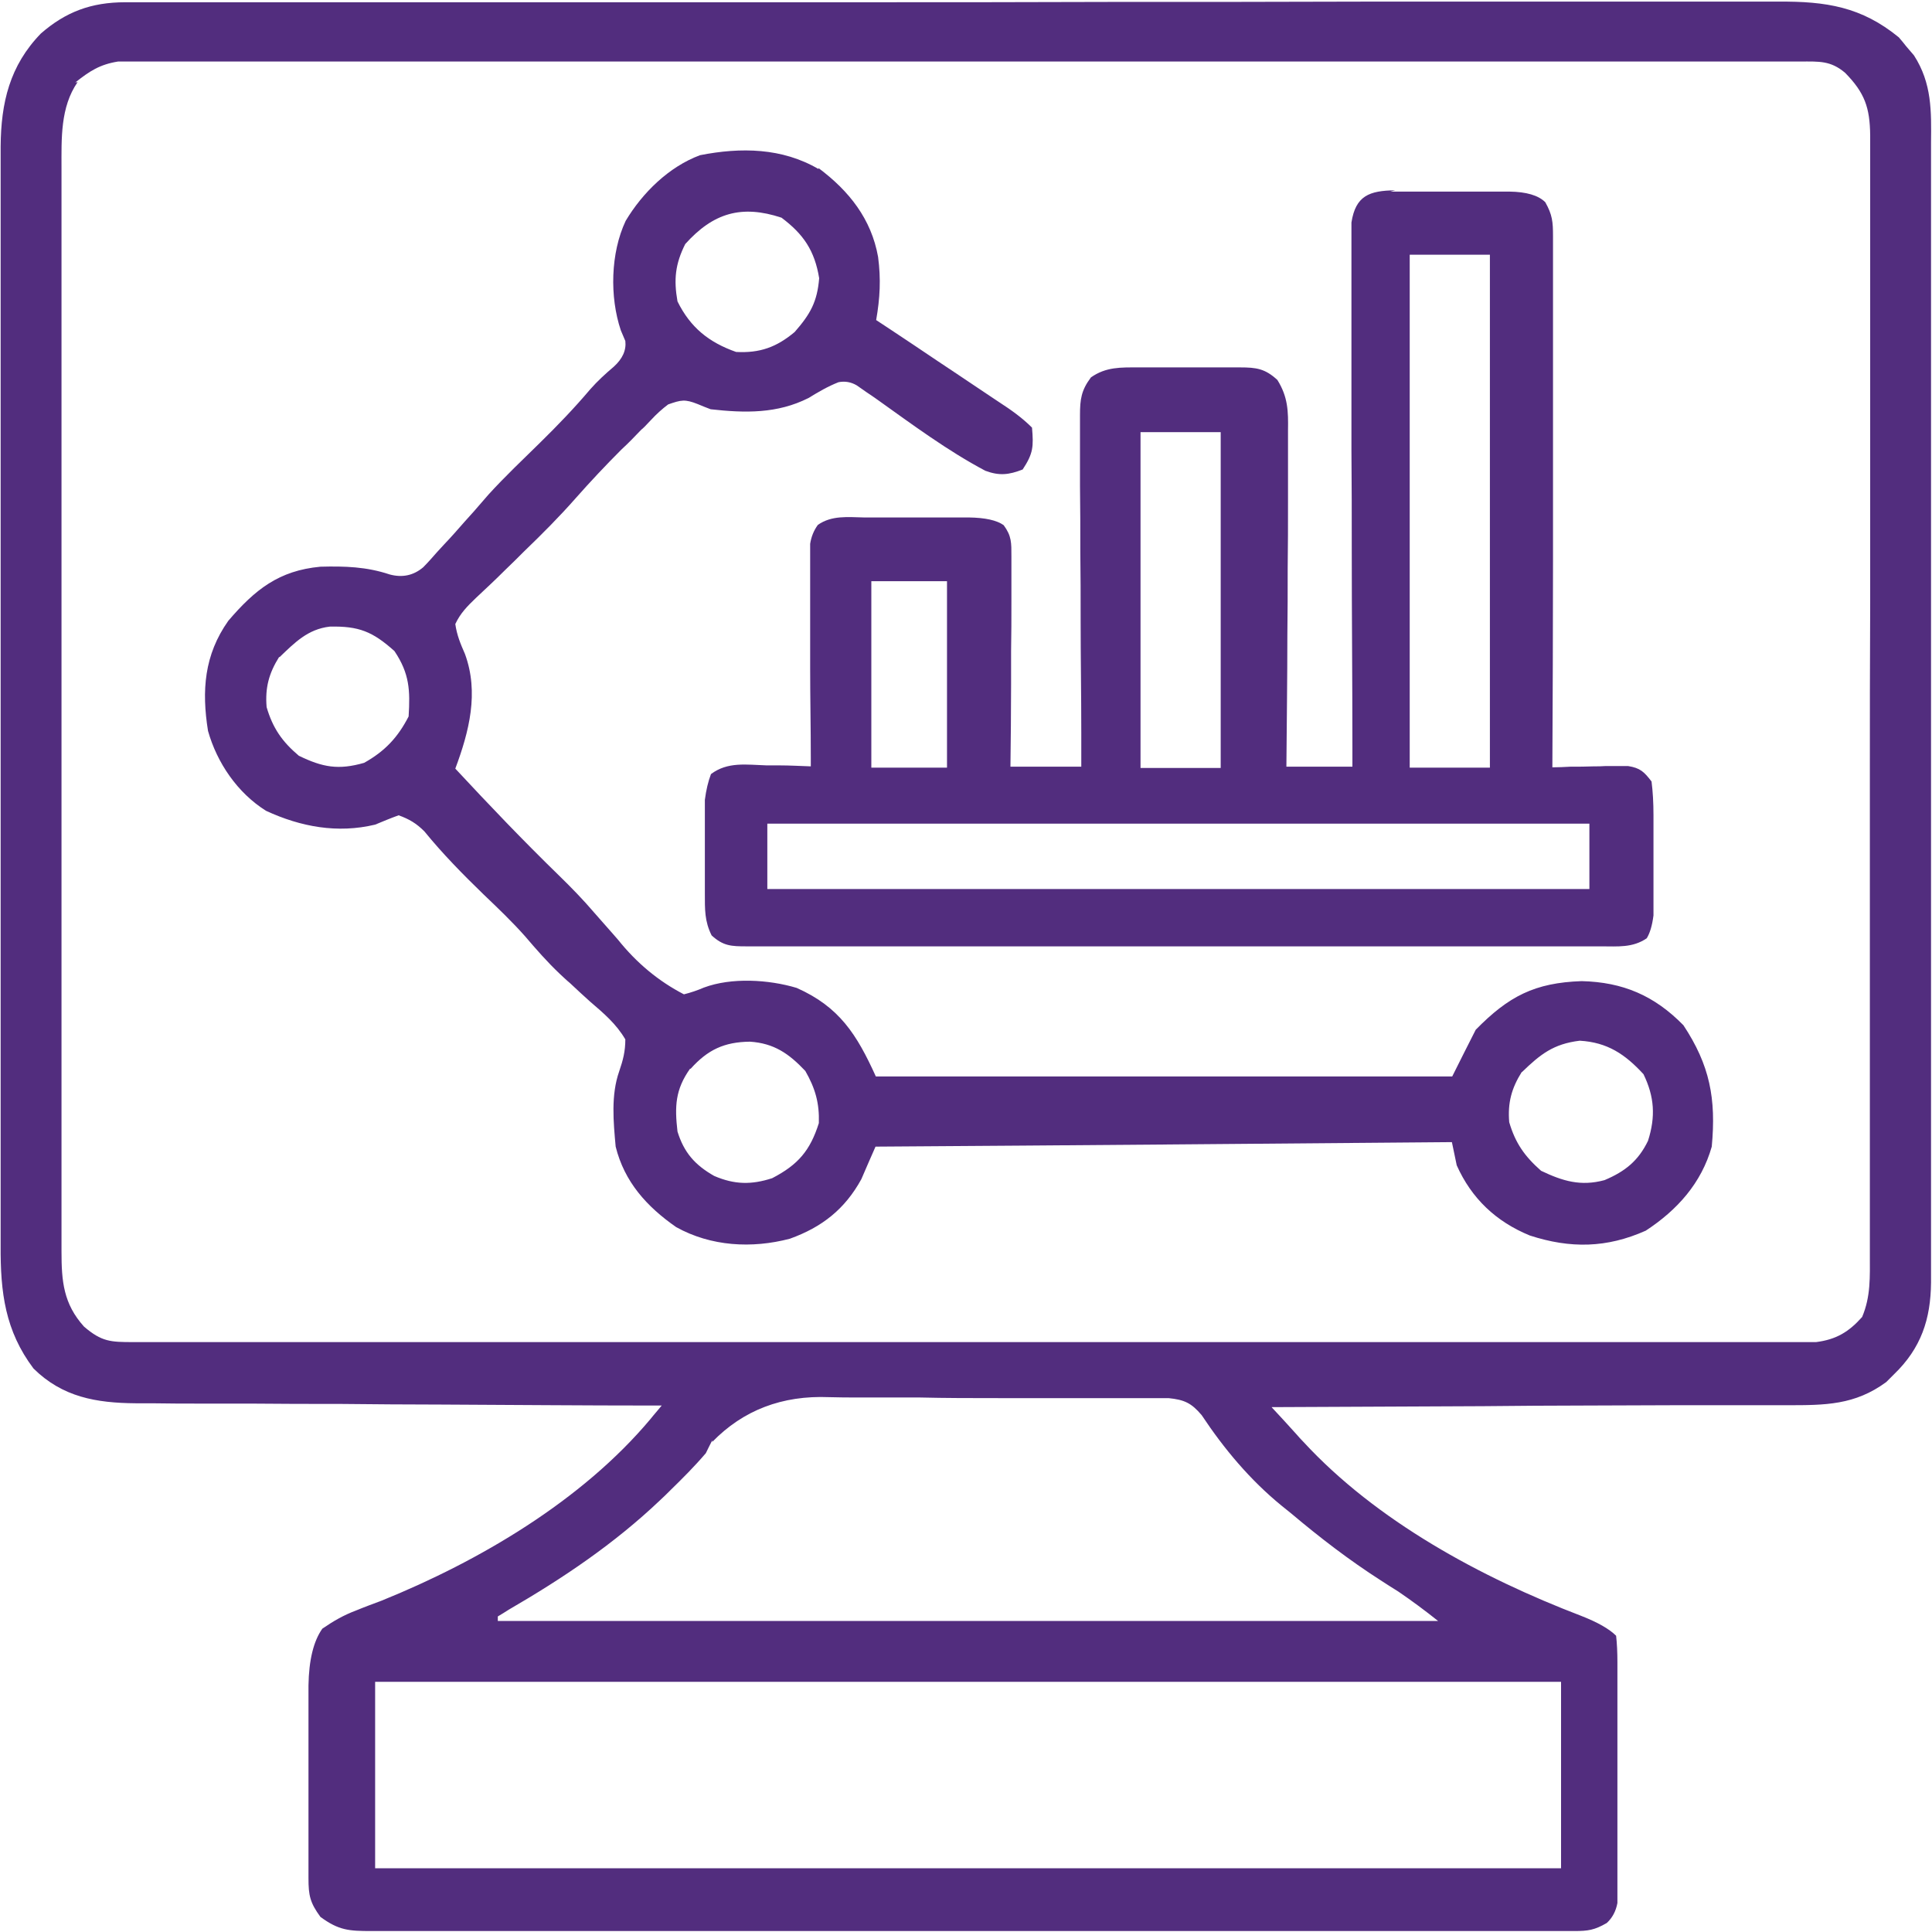 <svg xmlns="http://www.w3.org/2000/svg" id="Layer_2" data-name="Layer 2" viewBox="0 0 60 60"><defs><style>      .cls-1 {        fill: #522d7e;      }    </style></defs><g id="Layer_1-2" data-name="Layer 1"><path class="cls-1" d="M3.89.07c.19,0,.38,0,.57,0,.21,0,.42,0,.63,0,.22,0,.45,0,.67,0,.61,0,1.23,0,1.84,0,.66,0,1.32,0,1.98,0,1.6,0,3.19,0,4.79,0,.45,0,.9,0,1.35,0,2.8,0,5.6,0,8.4,0,.65,0,1.3,0,1.95,0,.16,0,.32,0,.49,0,2.61,0,5.22,0,7.84-.01,2.68,0,5.36,0,8.05-.01,1.51,0,3.01,0,4.52,0,1.28,0,2.57,0,3.85,0,.65,0,1.31,0,1.96,0,.6,0,1.2,0,1.8,0,.22,0,.43,0,.65,0,1.48-.01,2.58.16,3.74,1.11.08.09.15.18.23.28q.12.14.24.28c.56.87.54,1.73.53,2.72,0,.16,0,.31,0,.47,0,.52,0,1.04,0,1.56,0,.37,0,.75,0,1.12,0,.91,0,1.82,0,2.73,0,.74,0,1.48,0,2.22,0,2.1,0,4.19,0,6.29,0,.11,0,.23,0,.34,0,.11,0,.23,0,.34,0,1.83,0,3.67,0,5.5,0,1.88,0,3.77,0,5.65,0,1.06,0,2.11,0,3.17,0,.99,0,1.99,0,2.98,0,.36,0,.73,0,1.09,0,.5,0,1,0,1.49,0,.14,0,.29,0,.44-.01,1.14-.31,2.04-1.15,2.85q-.12.12-.24.24c-.98.72-1.9.72-3.08.72-.17,0-.35,0-.53,0-.47,0-.95,0-1.42,0-.49,0-.99,0-1.48,0-.94,0-1.87.01-2.81.01-1.07,0-2.13.01-3.2.02-2.19.01-4.38.02-6.57.03.26.28.52.56.77.84.07.08.14.16.22.24,2.27,2.46,5.51,4.21,8.62,5.4q.77.3,1.09.62.04.36.04.82c0,.17,0,.35,0,.52q0,.28,0,.57c0,.19,0,.39,0,.58,0,.41,0,.81,0,1.22,0,.52,0,1.04,0,1.56,0,.4,0,.8,0,1.2,0,.28,0,.57,0,.85,0,.17,0,.35,0,.52,0,.15,0,.31,0,.46q-.07.38-.33.62c-.38.22-.58.25-1.01.25q-.21,0-.42,0c-.15,0-.3,0-.46,0q-.24,0-.48,0c-.54,0-1.08,0-1.61,0-.38,0-.77,0-1.15,0-.94,0-1.88,0-2.81,0-.76,0-1.52,0-2.29,0-.22,0-.44,0-.66,0q-.16,0-.33,0c-2.07,0-4.13,0-6.2,0-1.89,0-3.78,0-5.67,0-1.94,0-3.88,0-5.82,0-1.09,0-2.18,0-3.27,0-1.02,0-2.05,0-3.07,0-.38,0-.75,0-1.13,0-.51,0-1.03,0-1.54,0-.15,0-.3,0-.45,0-.69,0-1.01-.02-1.58-.44-.32-.44-.37-.66-.37-1.2,0-.16,0-.32,0-.48,0-.17,0-.34,0-.52,0-.18,0-.35,0-.54,0-.37,0-.75,0-1.12,0-.57,0-1.15,0-1.72,0-.36,0-.73,0-1.09,0-.17,0-.34,0-.52q.02-1.18.43-1.76c.35-.24.66-.42,1.06-.57.12-.05.25-.1.38-.15.13-.05.26-.1.4-.15,3.04-1.23,6.23-3.11,8.35-5.64.11-.14.23-.27.35-.42-.09,0-.18,0-.27,0-2.18,0-4.37-.02-6.55-.03-1.06,0-2.11-.01-3.17-.02-.92,0-1.84,0-2.76-.01-.49,0-.97,0-1.46,0-.55,0-1.09,0-1.64-.01q-.24,0-.49,0c-1.22-.01-2.27-.19-3.17-1.08C.16,41.33.01,40.14.02,38.68c0-.15,0-.3,0-.46,0-.5,0-1,0-1.5,0-.36,0-.72,0-1.08,0-.88,0-1.75,0-2.63,0-.71,0-1.42,0-2.14,0-.1,0-.2,0-.31,0-.21,0-.41,0-.62,0-1.93,0-3.87,0-5.8,0-1.77,0-3.53,0-5.3,0-1.82,0-3.63,0-5.45,0-1.02,0-2.04,0-3.06,0-.96,0-1.92,0-2.87,0-.35,0-.7,0-1.05,0-.48,0-.96,0-1.44,0-.14,0-.28,0-.42.01-1.36.28-2.51,1.25-3.51C2.04.37,2.83.07,3.89.07ZM2.41,2.55c-.54.78-.5,1.76-.5,2.67,0,.15,0,.3,0,.45,0,.49,0,.99,0,1.48,0,.36,0,.71,0,1.07,0,.86,0,1.73,0,2.59,0,1.01,0,2.01,0,3.02,0,1.8,0,3.59,0,5.39,0,1.74,0,3.48,0,5.23,0,1.9,0,3.8,0,5.7,0,.2,0,.4,0,.61,0,.1,0,.2,0,.3,0,.7,0,1.4,0,2.1,0,.94,0,1.89,0,2.83,0,.35,0,.69,0,1.04,0,.47,0,.95,0,1.42,0,.14,0,.28,0,.42,0,.92.06,1.62.7,2.33.55.47.82.48,1.53.48.19,0,.37,0,.57,0,.21,0,.42,0,.63,0,.22,0,.44,0,.66,0,.61,0,1.22,0,1.83,0,.66,0,1.31,0,1.97,0,1.43,0,2.87,0,4.3,0,.89,0,1.79,0,2.68,0,2.48,0,4.95,0,7.43,0,.16,0,.32,0,.48,0q.24,0,.48,0c.32,0,.64,0,.97,0,.16,0,.32,0,.48,0,2.59,0,5.18,0,7.77,0,2.66,0,5.31,0,7.97,0,1.49,0,2.99,0,4.48,0,1.27,0,2.54,0,3.81,0,.65,0,1.3,0,1.95,0,.59,0,1.19,0,1.78,0,.22,0,.43,0,.65,0,.29,0,.58,0,.88,0q.24,0,.49,0c.63-.08,1.02-.32,1.43-.78.27-.64.24-1.24.24-1.93,0-.15,0-.3,0-.46,0-.51,0-1.02,0-1.54,0-.37,0-.73,0-1.1,0-.89,0-1.79,0-2.68,0-.73,0-1.45,0-2.18,0-2.06,0-4.12,0-6.17,0-.11,0-.22,0-.34,0-.11,0-.22,0-.34,0-1.8,0-3.6.01-5.4,0-1.85,0-3.7,0-5.55,0-1.04,0-2.08,0-3.11,0-.98,0-1.95,0-2.93,0-.36,0-.72,0-1.07,0-.49,0-.98,0-1.47q0-.21,0-.43c-.01-.86-.17-1.32-.78-1.94-.45-.38-.8-.35-1.38-.35-.19,0-.37,0-.57,0-.21,0-.42,0-.63,0-.22,0-.44,0-.66,0-.61,0-1.22,0-1.82,0-.66,0-1.31,0-1.97,0-1.58,0-3.17,0-4.75,0-.75,0-1.49,0-2.24,0-2.48,0-4.95,0-7.43,0-.64,0-1.29,0-1.93,0-.16,0-.32,0-.48,0-2.59,0-5.18,0-7.77,0-2.66,0-5.31,0-7.97,0-1.49,0-2.98,0-4.48,0-1.27,0-2.54,0-3.81,0-.65,0-1.3,0-1.95,0-.59,0-1.19,0-1.78,0-.21,0-.43,0-.64,0-.29,0-.58,0-.88,0-.16,0-.32,0-.49,0-.57.09-.89.3-1.33.65ZM22.12,44.73c-.07.13-.13.26-.2.4-.35.41-.72.78-1.11,1.16-.1.1-.2.2-.31.3-1.42,1.35-3.01,2.42-4.7,3.4-.11.07-.22.14-.34.21v.14h29.2q-.6-.48-1.23-.91c-.09-.06-.18-.11-.27-.17-.09-.06-.19-.12-.28-.18-.98-.63-1.88-1.32-2.77-2.07-.1-.08-.21-.17-.31-.25-.98-.8-1.79-1.77-2.48-2.81-.32-.38-.54-.48-1.03-.53-.24,0-.48,0-.73,0-.13,0-.27,0-.4,0-.44,0-.88,0-1.31,0-.31,0-.61,0-.92,0-.64,0-1.28,0-1.92,0-.82,0-1.64,0-2.46-.02-.63,0-1.26,0-1.89,0-.3,0-.6,0-.91-.01q-2.19-.09-3.63,1.39ZM11.65,52.23v5.79h36.83v-5.79H11.65Z"></path><path class="cls-1" d="M43.18,5.95q.17,0,.35,0c.12,0,.24,0,.36,0,.25,0,.5,0,.75,0,.38,0,.77,0,1.15,0,.24,0,.49,0,.73,0,.12,0,.23,0,.35,0q.8.01,1.12.33c.22.39.24.61.24,1.05q0,.22,0,.44c0,.16,0,.32,0,.48,0,.17,0,.34,0,.51,0,.56,0,1.11,0,1.67,0,.39,0,.77,0,1.16,0,.91,0,1.82,0,2.73,0,1.04,0,2.08,0,3.11,0,2.13-.01,4.27-.02,6.4.19,0,.37-.01.56-.02.24,0,.49,0,.73-.01.12,0,.24,0,.37-.01.12,0,.24,0,.36,0,.11,0,.22,0,.33,0,.38.06.5.18.73.48q.06.47.06,1.04,0,.15,0,.31c0,.21,0,.43,0,.64,0,.33,0,.65,0,.98,0,.21,0,.42,0,.62,0,.19,0,.38,0,.57q-.06.47-.21.71c-.44.3-.9.25-1.42.25-.12,0-.23,0-.35,0-.39,0-.78,0-1.17,0-.28,0-.56,0-.84,0-.76,0-1.52,0-2.28,0-.63,0-1.27,0-1.9,0-1.5,0-2.99,0-4.49,0-1.55,0-3.09,0-4.64,0-1.33,0-2.65,0-3.98,0-.79,0-1.58,0-2.38,0-.74,0-1.49,0-2.23,0-.27,0-.55,0-.82,0-.37,0-.75,0-1.12,0q-.16,0-.33,0c-.48,0-.73-.01-1.09-.34-.22-.44-.21-.81-.21-1.3,0-.09,0-.19,0-.29,0-.2,0-.4,0-.6,0-.3,0-.61,0-.91,0-.19,0-.39,0-.58,0-.18,0-.35,0-.53q.06-.46.19-.8c.52-.39,1.1-.29,1.73-.27.13,0,.26,0,.4,0,.32,0,.65.02.97.03,0-.09,0-.18,0-.27,0-.93-.02-1.87-.02-2.8,0-.35,0-.7,0-1.04,0-.5,0-1,0-1.5,0-.16,0-.31,0-.47,0-.14,0-.29,0-.44,0-.13,0-.26,0-.39q.05-.33.24-.59c.43-.3.93-.24,1.43-.23q.17,0,.35,0c.24,0,.49,0,.73,0,.37,0,.75,0,1.12,0,.24,0,.47,0,.71,0,.11,0,.22,0,.34,0q.77.01,1.09.24c.25.34.24.55.24.97,0,.14,0,.29,0,.44,0,.16,0,.31,0,.47,0,.16,0,.32,0,.49,0,.51,0,1.02-.01,1.54,0,.35,0,.69,0,1.04,0,.85-.01,1.7-.02,2.55h2.2q0-.53,0-1.07c0-1.16-.02-2.33-.02-3.49,0-.71,0-1.41-.01-2.12,0-.68,0-1.36-.01-2.04,0-.26,0-.52,0-.78,0-.36,0-.73,0-1.09,0-.11,0-.22,0-.33,0-.49.04-.77.34-1.17.47-.33.93-.31,1.48-.31.11,0,.22,0,.34,0,.24,0,.47,0,.71,0,.36,0,.72,0,1.08,0,.23,0,.46,0,.69,0,.11,0,.21,0,.33,0,.51,0,.78.04,1.16.39.33.53.34.97.33,1.57,0,.11,0,.23,0,.34,0,.37,0,.74,0,1.12,0,.26,0,.52,0,.78,0,.68,0,1.36-.01,2.04,0,.69,0,1.39-.01,2.08,0,1.36-.02,2.72-.03,4.08h2.05q0-.32,0-.65c0-2.02-.02-4.04-.02-6.06,0-1.04,0-2.08-.01-3.12,0-.91,0-1.81,0-2.72,0-.48,0-.96,0-1.44,0-.54,0-1.07,0-1.61,0-.16,0-.32,0-.48,0-.15,0-.29,0-.44,0-.13,0-.25,0-.38.13-.83.55-.99,1.36-1ZM43.78,7.91v15.93h2.49V7.91h-2.49ZM35.42,13.42v10.43h2.49v-10.43h-2.49ZM27.06,18.05v5.79h2.35v-5.79h-2.35ZM23.83,25.58v2.03h25.53v-2.03h-25.53Z"></path><path class="cls-1" d="M25.42,5.22c.95.71,1.64,1.58,1.85,2.76.09.69.06,1.27-.06,1.96.14.09.27.18.41.27.51.34,1.01.67,1.51,1.01.22.15.44.29.66.44.31.21.63.42.94.63.1.07.2.13.3.2.37.24.71.48,1.02.79.05.59.04.8-.29,1.3-.43.17-.73.2-1.16.04-1.17-.62-2.26-1.43-3.34-2.2-.11-.08-.23-.16-.35-.24-.1-.07-.2-.14-.3-.21q-.27-.16-.57-.1c-.33.13-.62.3-.93.49-.97.49-1.97.47-3.04.35-.13-.05-.26-.1-.4-.16-.4-.16-.52-.13-.92.01q-.28.21-.53.48t-.3.3c-.1.1-.2.21-.31.32-.1.1-.2.2-.31.3-.49.49-.96.99-1.42,1.51-.51.58-1.05,1.12-1.61,1.66-.19.19-.38.38-.58.57-.3.3-.6.58-.91.87-.27.26-.48.47-.64.81.05.35.16.61.3.93.44,1.2.13,2.41-.3,3.56,1.05,1.13,2.11,2.24,3.22,3.32.38.37.75.75,1.1,1.16.17.2.35.39.52.59.07.08.14.16.21.24q.87,1.09,2.05,1.7.32-.08.62-.21c.86-.32,2.01-.25,2.88.01,1.33.59,1.87,1.45,2.46,2.75h17.9c.24-.48.48-.96.73-1.45,1.02-1.04,1.83-1.46,3.29-1.51,1.28.03,2.26.45,3.16,1.37.82,1.24,1.02,2.28.88,3.77-.32,1.13-1.07,1.97-2.05,2.61-1.21.54-2.34.56-3.6.15-1.05-.43-1.81-1.15-2.27-2.18-.05-.24-.1-.48-.15-.72-5.91.05-11.81.1-17.9.14-.15.33-.29.67-.44,1.01-.51.93-1.22,1.49-2.22,1.85-1.18.31-2.45.24-3.53-.36-.92-.64-1.61-1.41-1.88-2.5-.07-.77-.15-1.6.11-2.34.12-.35.19-.62.19-.99-.28-.48-.67-.81-1.09-1.17-.21-.19-.42-.38-.63-.58-.11-.09-.21-.19-.32-.29-.39-.37-.73-.76-1.08-1.17-.4-.45-.84-.87-1.28-1.29-.65-.63-1.27-1.26-1.84-1.96-.25-.25-.47-.38-.8-.5-.25.09-.49.19-.73.29-1.17.28-2.31.07-3.39-.43-.89-.56-1.52-1.49-1.8-2.48-.2-1.25-.12-2.36.63-3.42.83-.97,1.57-1.56,2.86-1.68.76-.02,1.43,0,2.15.24q.59.16,1.04-.22c.15-.15.29-.31.43-.47q.11-.12.23-.25c.22-.23.43-.47.64-.71.09-.1.18-.2.27-.3.15-.18.31-.35.46-.53.51-.56,1.06-1.08,1.6-1.61.55-.54,1.07-1.08,1.56-1.66.23-.26.47-.48.73-.7q.41-.37.36-.8-.07-.17-.14-.33c-.35-1.04-.32-2.4.15-3.4.52-.87,1.34-1.68,2.31-2.04,1.27-.25,2.55-.23,3.68.43ZM21.28,7.58c-.31.62-.36,1.1-.24,1.78.4.81.97,1.27,1.82,1.57.74.04,1.26-.15,1.82-.62.49-.56.7-.94.76-1.67-.14-.86-.49-1.37-1.17-1.88-1.24-.41-2.12-.15-2.99.82ZM8.67,20.4c-.32.51-.44.96-.39,1.56.19.65.48,1.07,1,1.51.74.36,1.23.45,2.03.22.64-.36,1.04-.78,1.38-1.44.05-.81.03-1.33-.44-2.03-.68-.61-1.11-.78-2.01-.76-.68.08-1.08.49-1.56.95ZM21.43,33.19c-.46.65-.48,1.17-.39,1.95.2.65.54,1.04,1.14,1.38.63.27,1.15.28,1.8.07.81-.42,1.18-.86,1.45-1.71.02-.62-.11-1.08-.42-1.62-.51-.54-.97-.86-1.72-.91-.8.01-1.31.25-1.84.84ZM47.26,33.29c-.32.51-.44.96-.39,1.56.19.65.48,1.06.99,1.51.67.32,1.23.49,1.97.29.64-.27,1.05-.6,1.35-1.22.24-.75.2-1.37-.14-2.07-.57-.62-1.12-.99-1.98-1.04-.82.1-1.22.42-1.8.98Z"></path></g></svg>